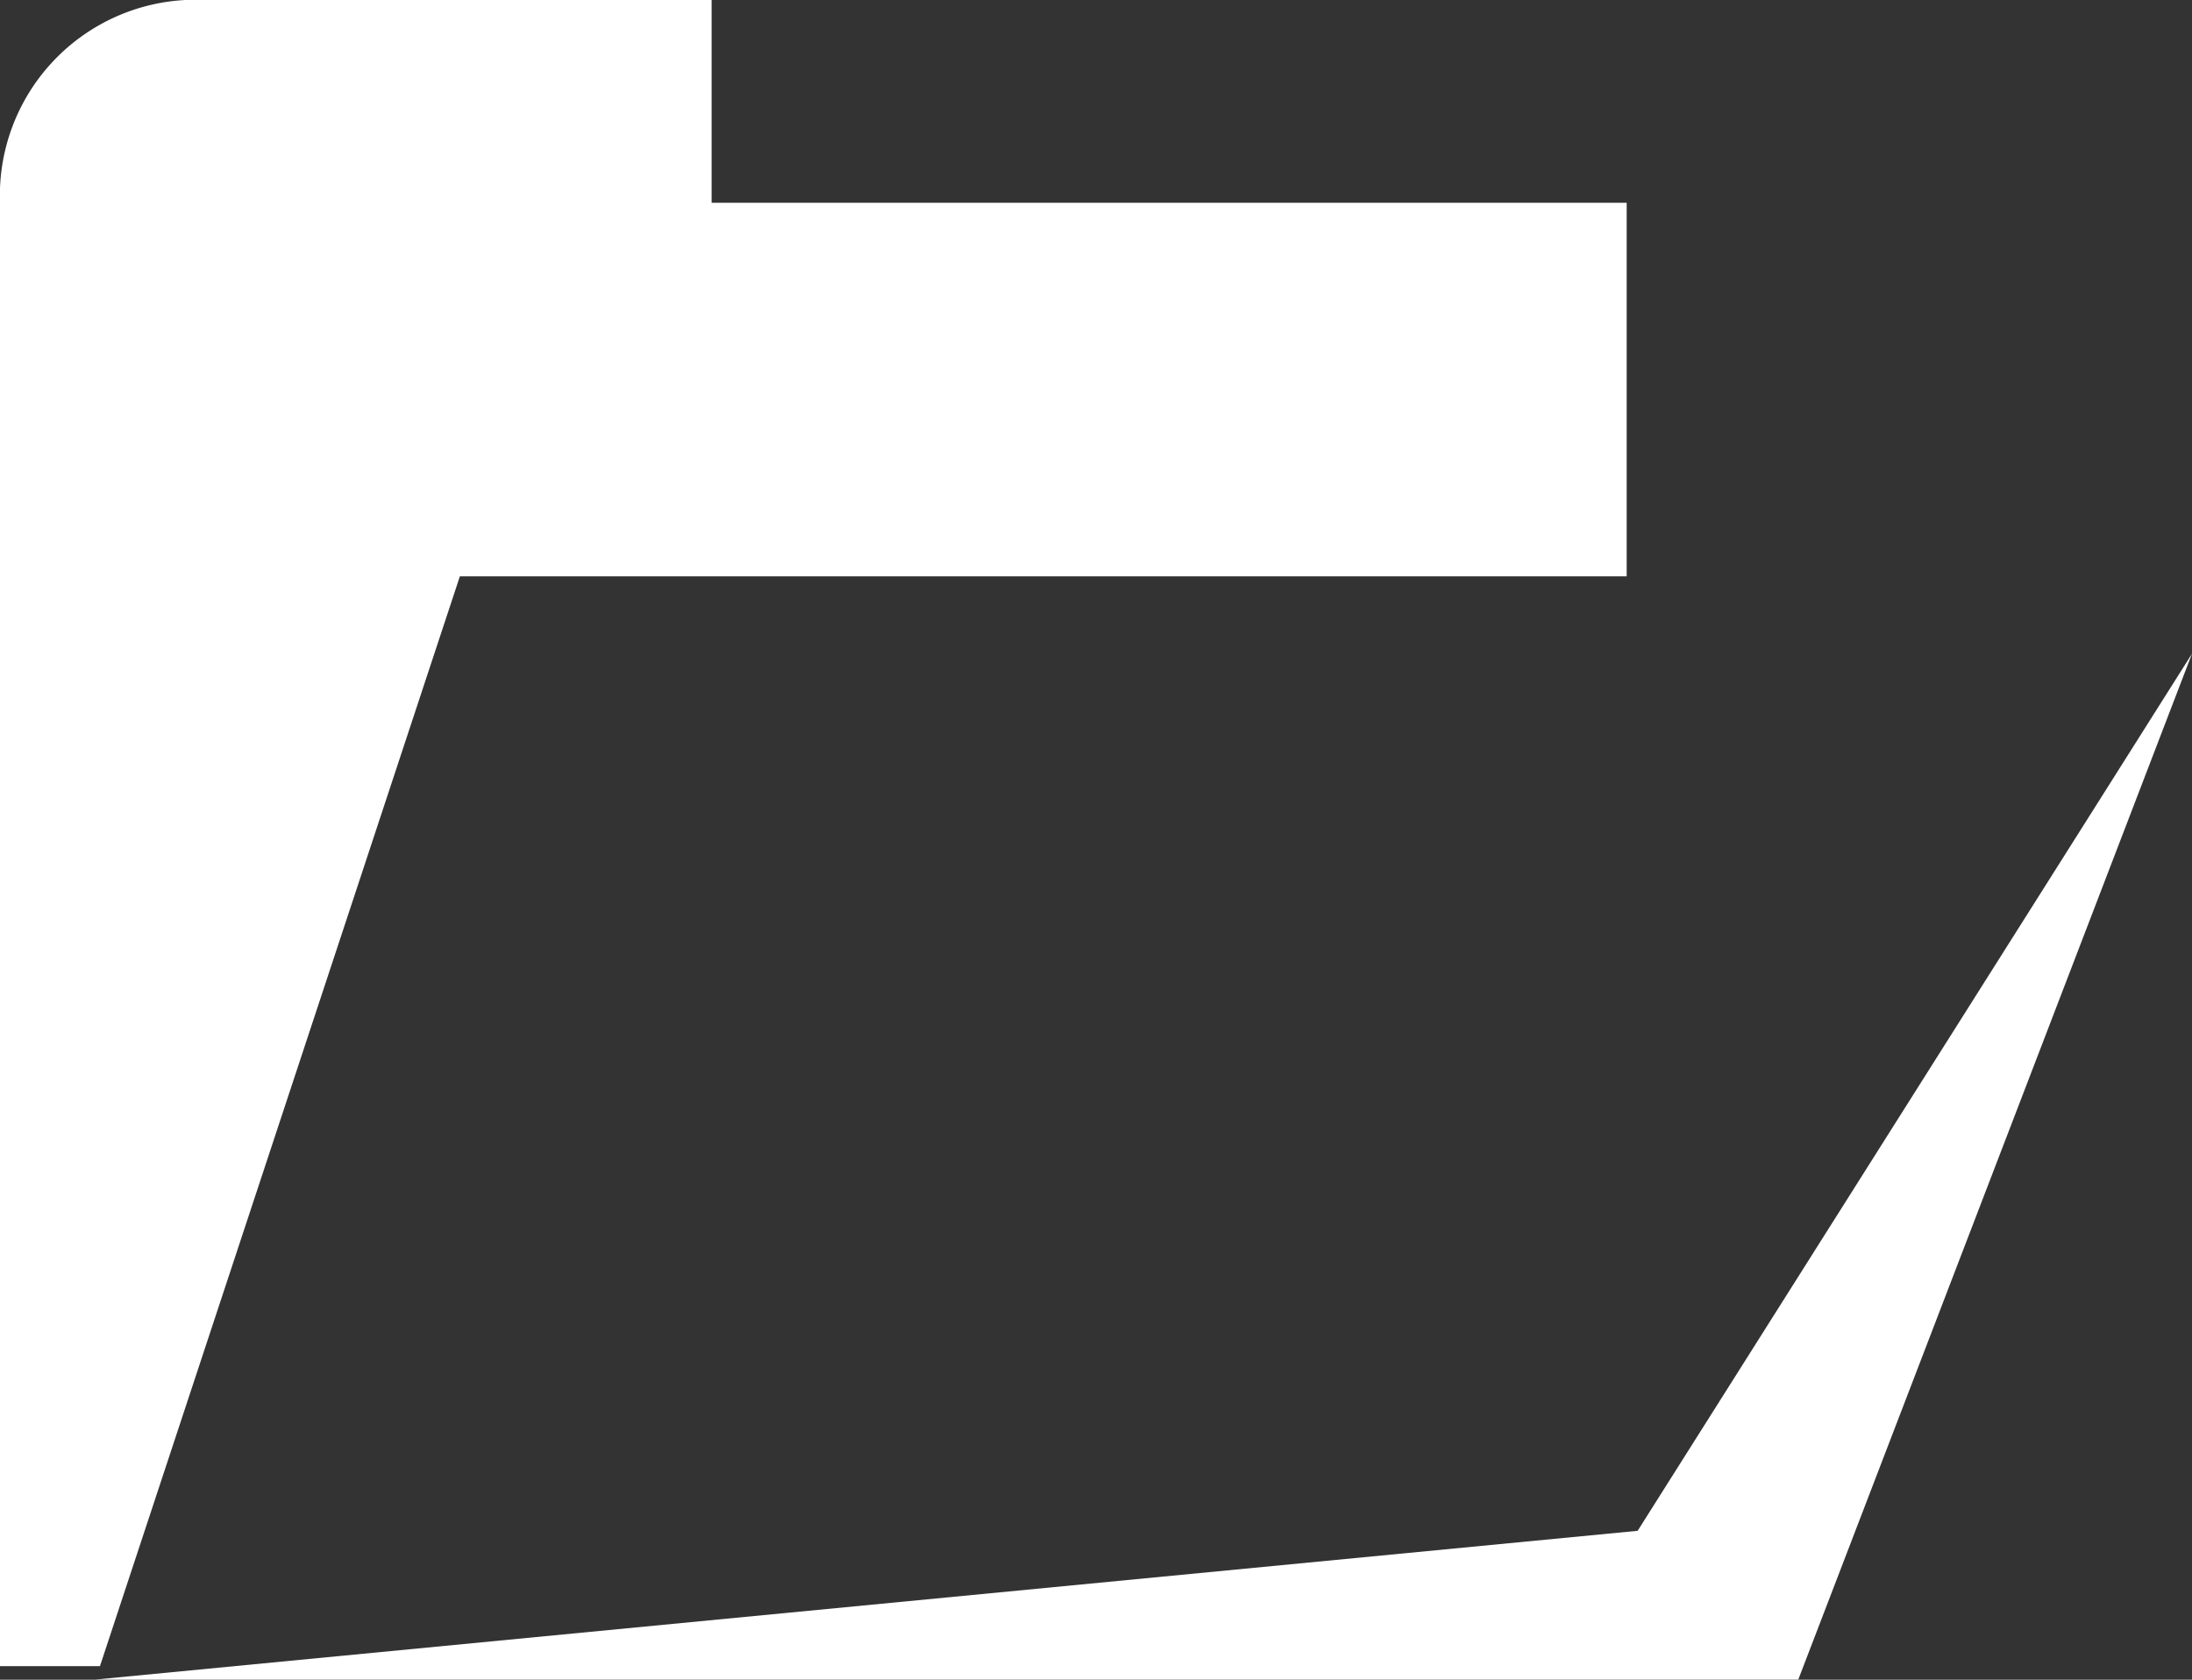 <svg xmlns="http://www.w3.org/2000/svg" width="16.797" height="12.871" viewBox="0 0 16.797 12.871">
  <rect x="0" y="0" width="16.797" height="12.871" fill="#333333" stroke="none"/>
  <g id="グループ_897" data-name="グループ 897" transform="translate(-4.157 219.899)">
    <path id="パス_696" data-name="パス 696" d="M7.681-215.483h8.941v-2.862H9.61V-219.9H5.6a1.5,1.5,0,0,0-1.443,1.553v11.215h.766Z" transform="translate(0 0)" fill="#fff"/>
    <path id="パス_697" data-name="パス 697" d="M20.833-191.647H7.783l11.819-1.14,4.248-6.721-3.017,7.861" transform="translate(-2.896 -15.382)" fill="#fff"/>
  </g>
</svg>
